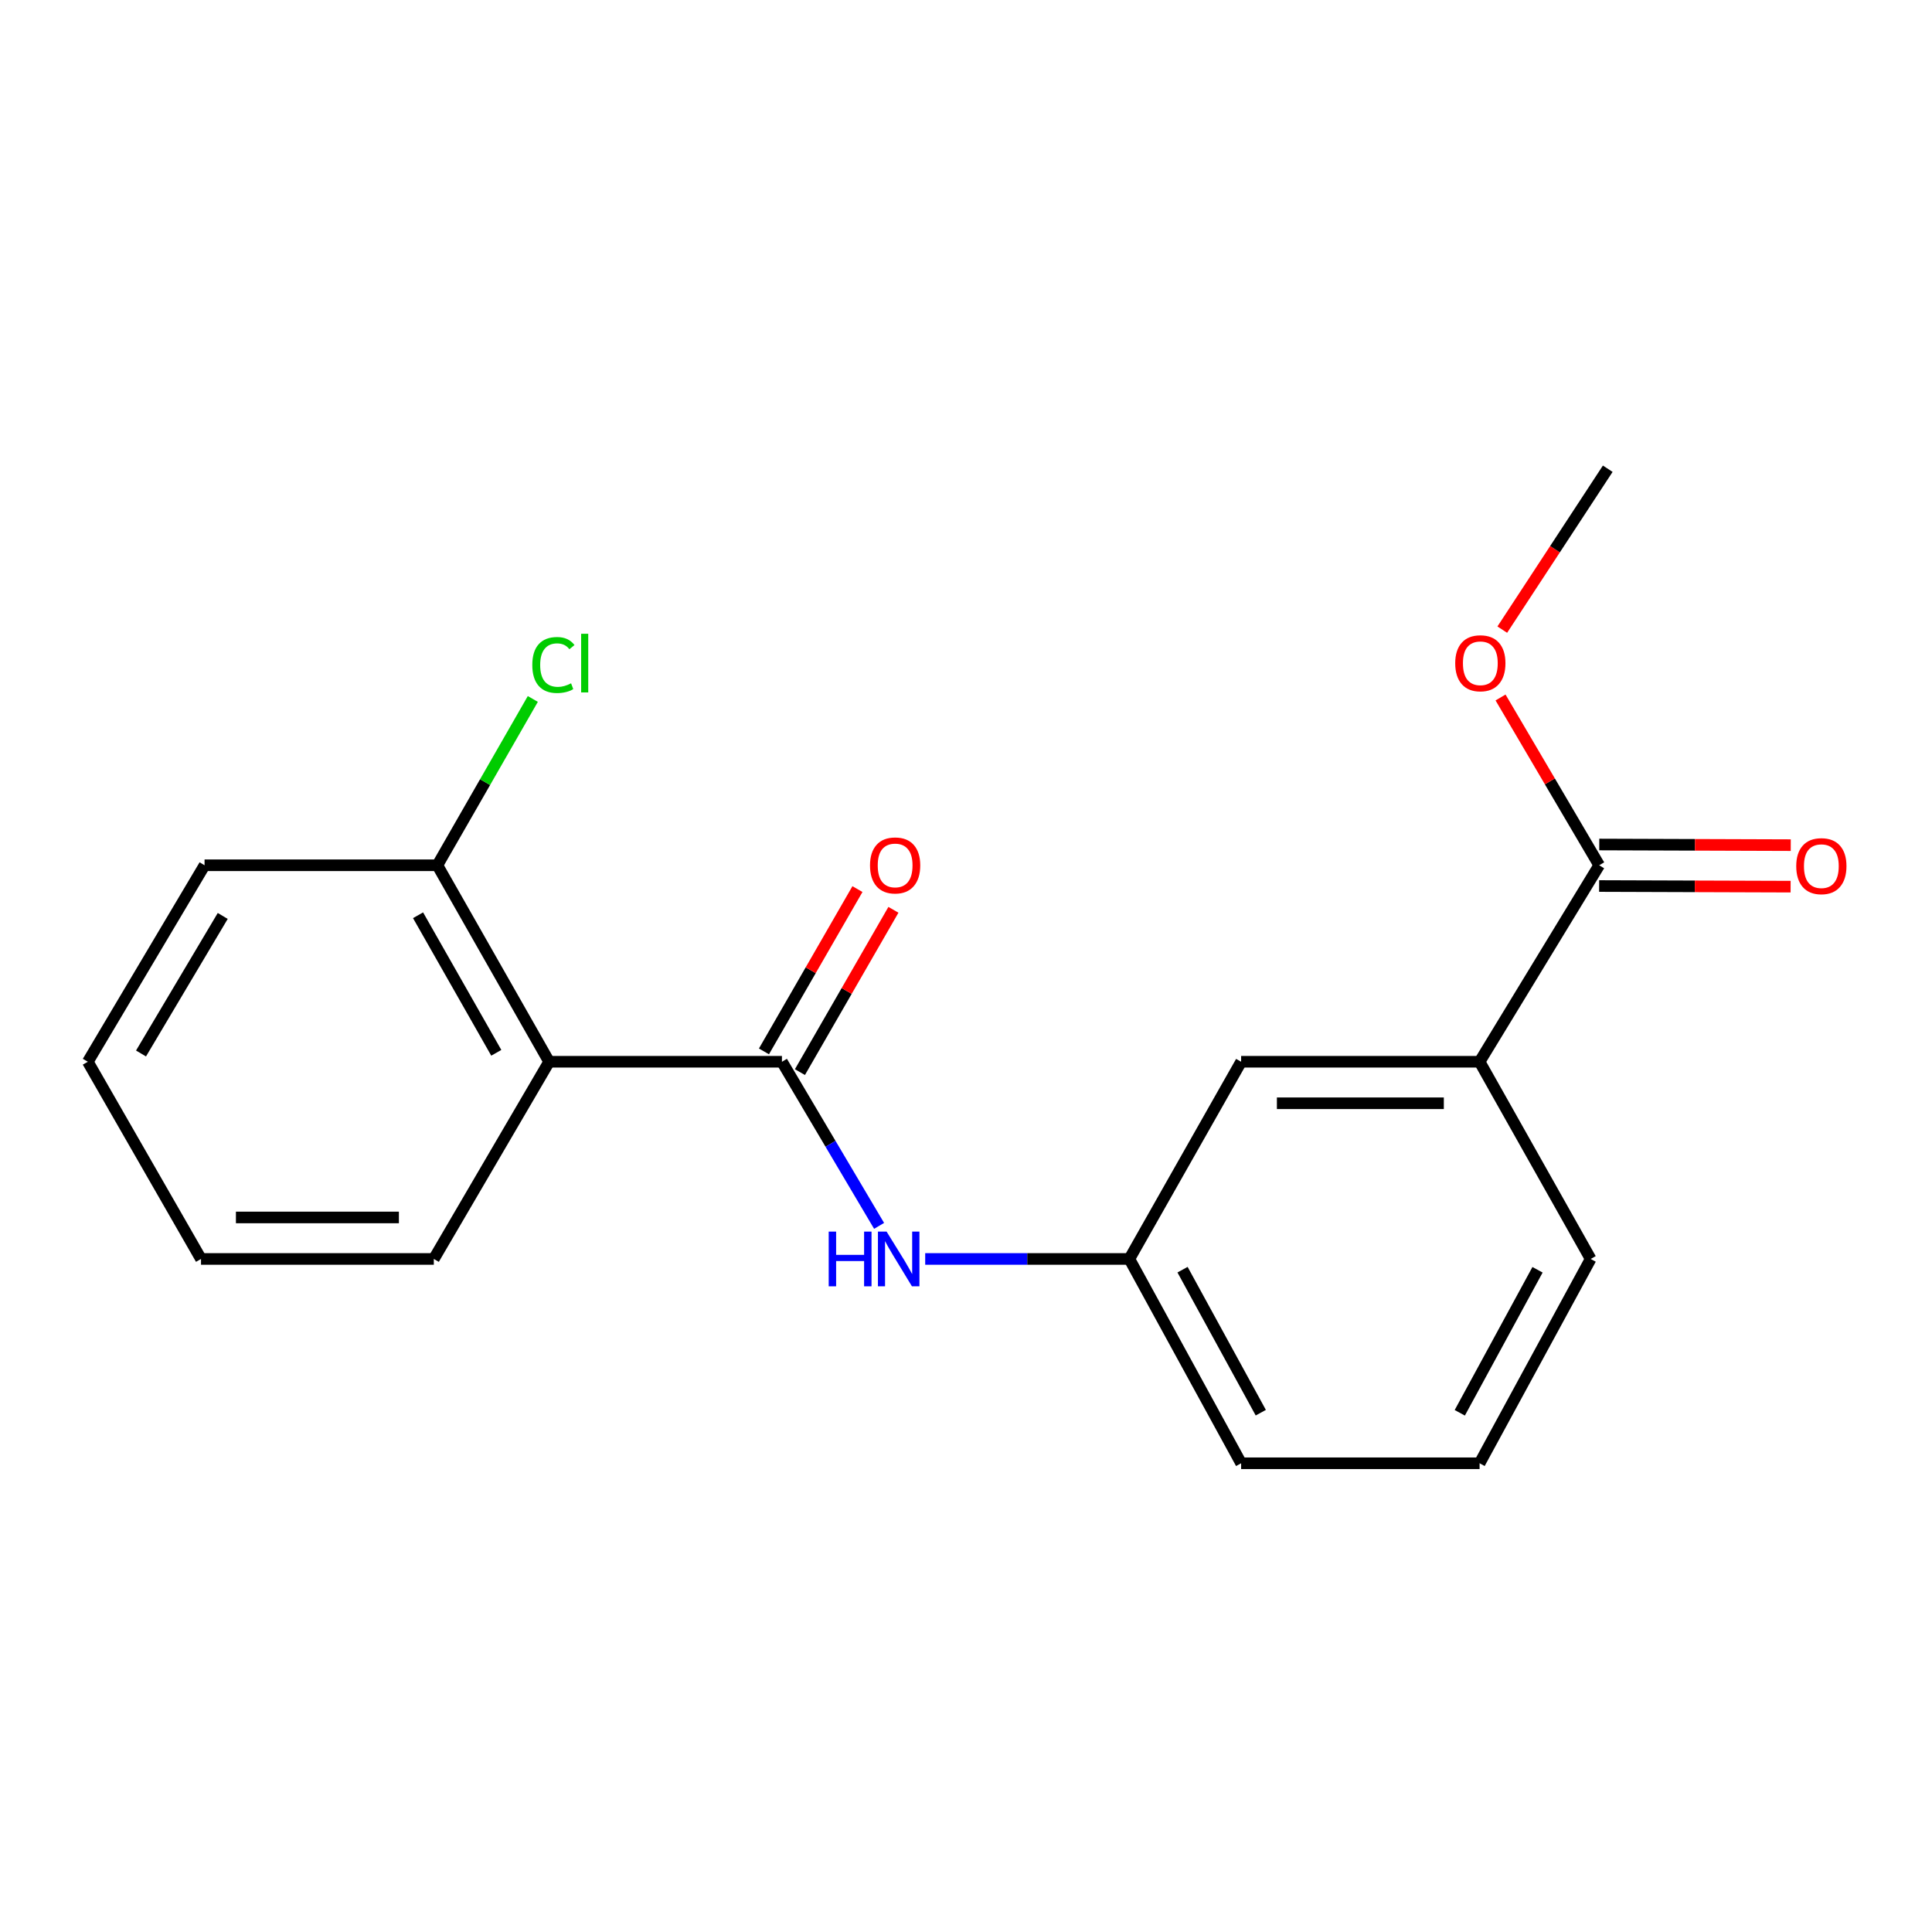 <?xml version='1.0' encoding='iso-8859-1'?>
<svg version='1.1' baseProfile='full'
              xmlns='http://www.w3.org/2000/svg'
                      xmlns:rdkit='http://www.rdkit.org/xml'
                      xmlns:xlink='http://www.w3.org/1999/xlink'
                  xml:space='preserve'
width='1000px' height='1000px' viewBox='0 0 1000 1000'>
<!-- END OF HEADER -->
<rect style='opacity:1.0;fill:#FFFFFF;stroke:none' width='1000' height='1000' x='0' y='0'> </rect>
<path class='bond-0' d='M 404.732,549.562 L 284.229,549.562' style='fill:none;fill-rule:evenodd;stroke:#000000;stroke-width:6px;stroke-linecap:butt;stroke-linejoin:miter;stroke-opacity:1' />
<path class='bond-1' d='M 404.732,549.562 L 429.876,592.036' style='fill:none;fill-rule:evenodd;stroke:#000000;stroke-width:6px;stroke-linecap:butt;stroke-linejoin:miter;stroke-opacity:1' />
<path class='bond-1' d='M 429.876,592.036 L 455.019,634.509' style='fill:none;fill-rule:evenodd;stroke:#0000FF;stroke-width:6px;stroke-linecap:butt;stroke-linejoin:miter;stroke-opacity:1' />
<path class='bond-5' d='M 414.041,554.925 L 438.238,512.921' style='fill:none;fill-rule:evenodd;stroke:#000000;stroke-width:6px;stroke-linecap:butt;stroke-linejoin:miter;stroke-opacity:1' />
<path class='bond-5' d='M 438.238,512.921 L 462.435,470.916' style='fill:none;fill-rule:evenodd;stroke:#FF0000;stroke-width:6px;stroke-linecap:butt;stroke-linejoin:miter;stroke-opacity:1' />
<path class='bond-5' d='M 395.423,544.2 L 419.62,502.195' style='fill:none;fill-rule:evenodd;stroke:#000000;stroke-width:6px;stroke-linecap:butt;stroke-linejoin:miter;stroke-opacity:1' />
<path class='bond-5' d='M 419.62,502.195 L 443.816,460.191' style='fill:none;fill-rule:evenodd;stroke:#FF0000;stroke-width:6px;stroke-linecap:butt;stroke-linejoin:miter;stroke-opacity:1' />
<path class='bond-4' d='M 284.229,549.562 L 226.383,447.86' style='fill:none;fill-rule:evenodd;stroke:#000000;stroke-width:6px;stroke-linecap:butt;stroke-linejoin:miter;stroke-opacity:1' />
<path class='bond-4' d='M 256.875,544.93 L 216.383,473.738' style='fill:none;fill-rule:evenodd;stroke:#000000;stroke-width:6px;stroke-linecap:butt;stroke-linejoin:miter;stroke-opacity:1' />
<path class='bond-11' d='M 284.229,549.562 L 224.544,651.635' style='fill:none;fill-rule:evenodd;stroke:#000000;stroke-width:6px;stroke-linecap:butt;stroke-linejoin:miter;stroke-opacity:1' />
<path class='bond-6' d='M 478.882,651.635 L 531.716,651.635' style='fill:none;fill-rule:evenodd;stroke:#0000FF;stroke-width:6px;stroke-linecap:butt;stroke-linejoin:miter;stroke-opacity:1' />
<path class='bond-6' d='M 531.716,651.635 L 584.55,651.635' style='fill:none;fill-rule:evenodd;stroke:#000000;stroke-width:6px;stroke-linecap:butt;stroke-linejoin:miter;stroke-opacity:1' />
<path class='bond-2' d='M 827.741,447.86 L 765.836,549.562' style='fill:none;fill-rule:evenodd;stroke:#000000;stroke-width:6px;stroke-linecap:butt;stroke-linejoin:miter;stroke-opacity:1' />
<path class='bond-8' d='M 827.705,458.603 L 877.262,458.767' style='fill:none;fill-rule:evenodd;stroke:#000000;stroke-width:6px;stroke-linecap:butt;stroke-linejoin:miter;stroke-opacity:1' />
<path class='bond-8' d='M 877.262,458.767 L 926.819,458.932' style='fill:none;fill-rule:evenodd;stroke:#FF0000;stroke-width:6px;stroke-linecap:butt;stroke-linejoin:miter;stroke-opacity:1' />
<path class='bond-8' d='M 827.777,437.116 L 877.333,437.281' style='fill:none;fill-rule:evenodd;stroke:#000000;stroke-width:6px;stroke-linecap:butt;stroke-linejoin:miter;stroke-opacity:1' />
<path class='bond-8' d='M 877.333,437.281 L 926.89,437.446' style='fill:none;fill-rule:evenodd;stroke:#FF0000;stroke-width:6px;stroke-linecap:butt;stroke-linejoin:miter;stroke-opacity:1' />
<path class='bond-9' d='M 827.741,447.86 L 802.211,404.437' style='fill:none;fill-rule:evenodd;stroke:#000000;stroke-width:6px;stroke-linecap:butt;stroke-linejoin:miter;stroke-opacity:1' />
<path class='bond-9' d='M 802.211,404.437 L 776.68,361.015' style='fill:none;fill-rule:evenodd;stroke:#FF0000;stroke-width:6px;stroke-linecap:butt;stroke-linejoin:miter;stroke-opacity:1' />
<path class='bond-3' d='M 765.836,549.562 L 642.408,549.562' style='fill:none;fill-rule:evenodd;stroke:#000000;stroke-width:6px;stroke-linecap:butt;stroke-linejoin:miter;stroke-opacity:1' />
<path class='bond-3' d='M 747.322,571.049 L 660.922,571.049' style='fill:none;fill-rule:evenodd;stroke:#000000;stroke-width:6px;stroke-linecap:butt;stroke-linejoin:miter;stroke-opacity:1' />
<path class='bond-20' d='M 765.836,549.562 L 823.324,651.635' style='fill:none;fill-rule:evenodd;stroke:#000000;stroke-width:6px;stroke-linecap:butt;stroke-linejoin:miter;stroke-opacity:1' />
<path class='bond-10' d='M 226.383,447.86 L 251.085,404.818' style='fill:none;fill-rule:evenodd;stroke:#000000;stroke-width:6px;stroke-linecap:butt;stroke-linejoin:miter;stroke-opacity:1' />
<path class='bond-10' d='M 251.085,404.818 L 275.787,361.777' style='fill:none;fill-rule:evenodd;stroke:#00CC00;stroke-width:6px;stroke-linecap:butt;stroke-linejoin:miter;stroke-opacity:1' />
<path class='bond-15' d='M 226.383,447.86 L 105.879,447.86' style='fill:none;fill-rule:evenodd;stroke:#000000;stroke-width:6px;stroke-linecap:butt;stroke-linejoin:miter;stroke-opacity:1' />
<path class='bond-7' d='M 584.55,651.635 L 642.408,549.562' style='fill:none;fill-rule:evenodd;stroke:#000000;stroke-width:6px;stroke-linecap:butt;stroke-linejoin:miter;stroke-opacity:1' />
<path class='bond-14' d='M 584.55,651.635 L 642.408,757.384' style='fill:none;fill-rule:evenodd;stroke:#000000;stroke-width:6px;stroke-linecap:butt;stroke-linejoin:miter;stroke-opacity:1' />
<path class='bond-14' d='M 612.078,657.184 L 652.579,731.208' style='fill:none;fill-rule:evenodd;stroke:#000000;stroke-width:6px;stroke-linecap:butt;stroke-linejoin:miter;stroke-opacity:1' />
<path class='bond-16' d='M 777.577,325.893 L 804.873,284.255' style='fill:none;fill-rule:evenodd;stroke:#FF0000;stroke-width:6px;stroke-linecap:butt;stroke-linejoin:miter;stroke-opacity:1' />
<path class='bond-16' d='M 804.873,284.255 L 832.169,242.616' style='fill:none;fill-rule:evenodd;stroke:#000000;stroke-width:6px;stroke-linecap:butt;stroke-linejoin:miter;stroke-opacity:1' />
<path class='bond-17' d='M 224.544,651.635 L 104.041,651.635' style='fill:none;fill-rule:evenodd;stroke:#000000;stroke-width:6px;stroke-linecap:butt;stroke-linejoin:miter;stroke-opacity:1' />
<path class='bond-17' d='M 206.469,630.148 L 122.116,630.148' style='fill:none;fill-rule:evenodd;stroke:#000000;stroke-width:6px;stroke-linecap:butt;stroke-linejoin:miter;stroke-opacity:1' />
<path class='bond-12' d='M 823.324,651.635 L 765.836,757.384' style='fill:none;fill-rule:evenodd;stroke:#000000;stroke-width:6px;stroke-linecap:butt;stroke-linejoin:miter;stroke-opacity:1' />
<path class='bond-12' d='M 795.824,657.235 L 755.582,731.259' style='fill:none;fill-rule:evenodd;stroke:#000000;stroke-width:6px;stroke-linecap:butt;stroke-linejoin:miter;stroke-opacity:1' />
<path class='bond-13' d='M 765.836,757.384 L 642.408,757.384' style='fill:none;fill-rule:evenodd;stroke:#000000;stroke-width:6px;stroke-linecap:butt;stroke-linejoin:miter;stroke-opacity:1' />
<path class='bond-19' d='M 105.879,447.86 L 45.455,549.562' style='fill:none;fill-rule:evenodd;stroke:#000000;stroke-width:6px;stroke-linecap:butt;stroke-linejoin:miter;stroke-opacity:1' />
<path class='bond-19' d='M 115.288,474.09 L 72.99,545.282' style='fill:none;fill-rule:evenodd;stroke:#000000;stroke-width:6px;stroke-linecap:butt;stroke-linejoin:miter;stroke-opacity:1' />
<path class='bond-18' d='M 104.041,651.635 L 45.455,549.562' style='fill:none;fill-rule:evenodd;stroke:#000000;stroke-width:6px;stroke-linecap:butt;stroke-linejoin:miter;stroke-opacity:1' />
<path  class='atom-2' d='M 428.937 637.475
L 432.777 637.475
L 432.777 649.515
L 447.257 649.515
L 447.257 637.475
L 451.097 637.475
L 451.097 665.795
L 447.257 665.795
L 447.257 652.715
L 432.777 652.715
L 432.777 665.795
L 428.937 665.795
L 428.937 637.475
' fill='#0000FF'/>
<path  class='atom-2' d='M 458.897 637.475
L 468.177 652.475
Q 469.097 653.955, 470.577 656.635
Q 472.057 659.315, 472.137 659.475
L 472.137 637.475
L 475.897 637.475
L 475.897 665.795
L 472.017 665.795
L 462.057 649.395
Q 460.897 647.475, 459.657 645.275
Q 458.457 643.075, 458.097 642.395
L 458.097 665.795
L 454.417 665.795
L 454.417 637.475
L 458.897 637.475
' fill='#0000FF'/>
<path  class='atom-6' d='M 450.319 447.94
Q 450.319 441.14, 453.679 437.34
Q 457.039 433.54, 463.319 433.54
Q 469.599 433.54, 472.959 437.34
Q 476.319 441.14, 476.319 447.94
Q 476.319 454.82, 472.919 458.74
Q 469.519 462.62, 463.319 462.62
Q 457.079 462.62, 453.679 458.74
Q 450.319 454.86, 450.319 447.94
M 463.319 459.42
Q 467.639 459.42, 469.959 456.54
Q 472.319 453.62, 472.319 447.94
Q 472.319 442.38, 469.959 439.58
Q 467.639 436.74, 463.319 436.74
Q 458.999 436.74, 456.639 439.54
Q 454.319 442.34, 454.319 447.94
Q 454.319 453.66, 456.639 456.54
Q 458.999 459.42, 463.319 459.42
' fill='#FF0000'/>
<path  class='atom-9' d='M 929.729 448.321
Q 929.729 441.521, 933.089 437.721
Q 936.449 433.921, 942.729 433.921
Q 949.009 433.921, 952.369 437.721
Q 955.729 441.521, 955.729 448.321
Q 955.729 455.201, 952.329 459.121
Q 948.929 463.001, 942.729 463.001
Q 936.489 463.001, 933.089 459.121
Q 929.729 455.241, 929.729 448.321
M 942.729 459.801
Q 947.049 459.801, 949.369 456.921
Q 951.729 454.001, 951.729 448.321
Q 951.729 442.761, 949.369 439.961
Q 947.049 437.121, 942.729 437.121
Q 938.409 437.121, 936.049 439.921
Q 933.729 442.721, 933.729 448.321
Q 933.729 454.041, 936.049 456.921
Q 938.409 459.801, 942.729 459.801
' fill='#FF0000'/>
<path  class='atom-10' d='M 753.218 343.3
Q 753.218 336.5, 756.578 332.7
Q 759.938 328.9, 766.218 328.9
Q 772.498 328.9, 775.858 332.7
Q 779.218 336.5, 779.218 343.3
Q 779.218 350.18, 775.818 354.1
Q 772.418 357.98, 766.218 357.98
Q 759.978 357.98, 756.578 354.1
Q 753.218 350.22, 753.218 343.3
M 766.218 354.78
Q 770.538 354.78, 772.858 351.9
Q 775.218 348.98, 775.218 343.3
Q 775.218 337.74, 772.858 334.94
Q 770.538 332.1, 766.218 332.1
Q 761.898 332.1, 759.538 334.9
Q 757.218 337.7, 757.218 343.3
Q 757.218 349.02, 759.538 351.9
Q 761.898 354.78, 766.218 354.78
' fill='#FF0000'/>
<path  class='atom-11' d='M 275.517 344.2
Q 275.517 337.16, 278.797 333.48
Q 282.117 329.76, 288.397 329.76
Q 294.237 329.76, 297.357 333.88
L 294.717 336.04
Q 292.437 333.04, 288.397 333.04
Q 284.117 333.04, 281.837 335.92
Q 279.597 338.76, 279.597 344.2
Q 279.597 349.8, 281.917 352.68
Q 284.277 355.56, 288.837 355.56
Q 291.957 355.56, 295.597 353.68
L 296.717 356.68
Q 295.237 357.64, 292.997 358.2
Q 290.757 358.76, 288.277 358.76
Q 282.117 358.76, 278.797 355
Q 275.517 351.24, 275.517 344.2
' fill='#00CC00'/>
<path  class='atom-11' d='M 300.797 328.04
L 304.477 328.04
L 304.477 358.4
L 300.797 358.4
L 300.797 328.04
' fill='#00CC00'/>
</svg>
